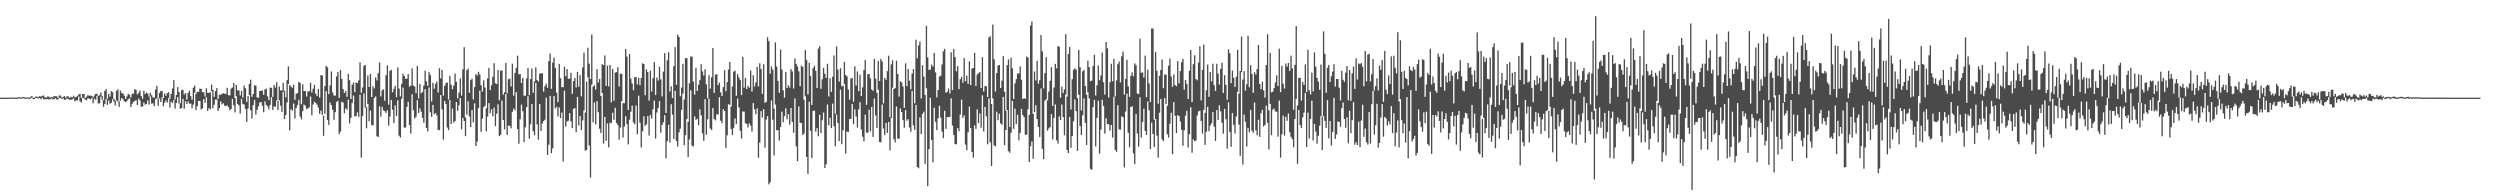 <?xml version="1.0" encoding="UTF-8"?>
<svg xmlns="http://www.w3.org/2000/svg" width="1920" height="150">
  <path d="M0 75.000h1v1.000H0zM1 75.000h1v1.000H1zM2 75.000h1v1.000H2zM3 75.000h1v1.000H3zM4 75.000h1v1.000H4zM5 75.000h1v1.000H5zM6 75.000h1v1.000H6zM7 74.998h1v1.000H7zM8 74.842h1v1.000H8zM9 74.840h1v1.000H9zM10 74.998h1v1.000H10zM11 74.998h1v1.000H11zM12 74.835h1v1.000H12zM13 74.986h1v1.000H13zM14 74.545h1v1.000H14zM15 74.691h1v1.000H15zM16 74.998h1v1.000H16zM17 74.389h1v1.000H17zM18 74.533h1v1.083H18zM19 74.993h1v1.000H19zM20 74.828h1v1.000H20zM21 74.680h1v1.000H21zM22 75.112h1v1.000H22zM23 74.229h1v1.376H23zM24 73.808h1v1.206H24zM25 74.991h1v1.218H25zM26 74.993h1v1.000H26zM27 74.114h1v1.053H27zM28 74.249h1v1.071H28zM29 74.680h1v1.000H29zM30 73.796h1v1.527H30zM31 74.249h1v1.984H31zM32 73.643h1v1.433H32zM33 73.320h1v2.895H33zM34 74.675h1v1.534H34zM35 74.961h1v1.254H35zM36 74.114h1v1.794H36zM37 74.192h1v2.135H37zM38 74.998h1v1.357H38zM39 74.398h1v1.218H39zM40 74.979h1v1.337H40zM41 73.796h1v2.275H41zM42 73.917h1v1.561H42zM43 73.943h1v2.289H43zM44 75.153h1v1.364H44zM45 73.327h1v1.689H45zM46 73.489h1v1.927H46zM47 74.968h1v1.000H47zM48 74.396h1v1.000H48zM49 73.814h1v2.822H49zM50 74.982h1v1.531H50zM51 73.938h1v1.646H51zM52 74.098h1v1.996H52zM53 75.140h1v1.534H53zM54 74.297h1v2.339H54zM55 74.805h1v1.524H55zM56 73.494h1v2.140H56zM57 74.741h1v3.099H57zM58 74.398h1v2.710H58zM59 73.643h1v3.477H59zM60 72.546h1v1.662H60zM61 72.027h1v5.825H61zM62 75.108h1v3.658H62zM63 72.215h1v2.769H63zM64 72.176h1v3.262H64zM65 75.140h1v1.408H65zM66 74.245h1v2.703H66zM67 73.048h1v2.424H67zM68 73.501h1v2.275H68zM69 73.402h1v2.953H69zM70 73.618h1v1.694H70zM71 74.858h1v4.514H71zM72 73.322h1v2.467H72zM73 72.125h1v4.525H73zM74 72.041h1v1.618H74zM75 73.709h1v5.802H75zM76 73.048h1v6.292H76zM77 71.070h1v3.051H77zM78 73.636h1v3.051H78zM79 76.849h1v5.186H79zM80 69.878h1v9.945H80zM81 68.413h1v7.652H81zM82 75.897h1v4.628H82zM83 72.034h1v5.200H83zM84 74.181h1v5.491H84zM85 70.038h1v8.885H85zM86 70.805h1v5.367H86zM87 76.037h1v2.000H87zM88 77.222h1v3.767H88zM89 69.765h1v7.359H89zM90 68.523h1v9.377H90zM91 77.822h1v4.289H91zM92 69.592h1v7.656H92zM93 71.567h1v3.747H93zM94 71.736h1v4.465H94zM95 73.464h1v4.420H95zM96 75.888h1v2.579H96zM97 74.025h1v3.653H97zM98 71.999h1v4.063H98zM99 72.858h1v2.600H99zM100 74.840h1v7.336H100zM101 72.171h1v7.832H101zM102 71.825h1v6.470H102zM103 68.397h1v9.199H103zM104 69.088h1v7.807H104zM105 72.475h1v8.226H105zM106 71.272h1v4.456H106zM107 69.605h1v7.448H107zM108 73.812h1v8.123H108zM109 75.918h1v5.985H109zM110 69.598h1v9.075H110zM111 72.290h1v8.150H111zM112 71.100h1v8.700H112zM113 71.894h1v5.189H113zM114 74.100h1v6.164H114zM115 71.255h1v2.861H115zM116 73.215h1v6.406H116zM117 74.872h1v4.468H117zM118 74.947h1v6.667H118zM119 68.774h1v7.455H119zM120 65.902h1v9.471H120zM121 75.586h1v5.724H121zM122 71.333h1v4.292H122zM123 69.839h1v8.489H123zM124 70.004h1v4.807H124zM125 75.275h1v6.354H125zM126 71.809h1v7.109H126zM127 73.510h1v3.541H127zM128 71.551h1v7.118H128zM129 70.800h1v4.617H129zM130 75.769h1v6.860H130zM131 72.128h1v6.010H131zM132 67.969h1v11.096H132zM133 61.551h1v15.177H133zM134 76.337h1v7.054H134zM135 72.910h1v6.141H135zM136 66.895h1v7.686H136zM137 70.635h1v8.746H137zM138 79.182h1v4.365H138zM139 69.321h1v13.602H139zM140 68.843h1v7.104H140zM141 72.585h1v10.968H141zM142 71.407h1v6.308H142zM143 76.563h1v3.236H143zM144 71.407h1v6.482H144zM145 69.557h1v10.073H145zM146 73.814h1v5.708H146zM147 76.563h1v6.530H147zM148 67.346h1v13.000H148zM149 65.680h1v5.605H149zM150 71.995h1v12.605H150zM151 70.660h1v10.957H151zM152 70.482h1v7.079H152zM153 67.971h1v9.528H153zM154 68.241h1v15.898H154zM155 70.777h1v12.440H155zM156 70.825h1v5.333H156zM157 74.112h1v4.818H157zM158 67.811h1v6.837H158zM159 71.251h1v13.921H159zM160 71.276h1v11.781H160zM161 70.839h1v13.248H161zM162 64.970h1v5.049H162zM163 69.006h1v14.223H163zM164 74.405h1v6.010H164zM165 69.971h1v6.466H165zM166 67.660h1v8.853H166zM167 75.954h1v9.274H167zM168 72.581h1v10.554H168zM169 72.878h1v4.974H169zM170 71.976h1v8.215H170zM171 71.633h1v7.677H171zM172 71.906h1v9.226H172zM173 72.116h1v9.320H173zM174 67.431h1v13.461H174zM175 73.135h1v9.192H175zM176 73.260h1v11.499H176zM177 68.060h1v15.720H177zM178 67.243h1v8.766H178zM179 63.810h1v17.004H179zM180 75.279h1v11.057H180zM181 65.224h1v8.766H181zM182 69.308h1v10.494H182zM183 69.415h1v11.584H183zM184 73.295h1v13.943H184zM185 69.912h1v5.990H185zM186 74.911h1v5.079H186zM187 65.723h1v14.539H187zM188 67.790h1v15.832H188zM189 78.284h1v15.305H189zM190 73.741h1v9.684H190zM191 64.471h1v8.615H191zM192 61.192h1v23.611H192zM193 74.380h1v16.766H193zM194 72.217h1v8.457H194zM195 65.579h1v11.181H195zM196 65.703h1v22.286H196zM197 74.867h1v9.515H197zM198 75.030h1v6.747H198zM199 69.898h1v8.885H199zM200 69.811h1v8.489H200zM201 69.470h1v11.776H201zM202 72.787h1v13.449H202zM203 68.658h1v9.219H203zM204 68.088h1v12.495H204zM205 73.981h1v7.679H205zM206 76.904h1v7.052H206zM207 67.220h1v13.360H207zM208 67.470h1v7.235H208zM209 74.334h1v10.114H209zM210 65.284h1v16.463H210zM211 67.207h1v14.754H211zM212 63.183h1v14.049H212zM213 77.568h1v6.915H213zM214 66.403h1v10.705H214zM215 69.353h1v11.783H215zM216 69.532h1v16.372H216zM217 63.503h1v6.944H217zM218 69.729h1v21.767H218zM219 74.634h1v13.740H219zM220 61.528h1v17.141H220zM221 50.954h1v13.589H221zM222 65.302h1v34.765H222zM223 66.525h1v17.301H223zM224 67.417h1v17.622H224zM225 65.078h1v14.385H225zM226 76.694h1v14.344H226zM227 71.963h1v11.025H227zM228 71.542h1v9.245H228zM229 62.812h1v13.827H229zM230 63.721h1v25.795H230zM231 80.006h1v11.664H231zM232 64.758h1v20.661H232zM233 69.928h1v10.329H233zM234 69.974h1v11.300H234zM235 74.117h1v9.755H235zM236 70.294h1v12.982H236zM237 69.976h1v12.515H237zM238 63.522h1v10.611H238zM239 71.107h1v17.450H239zM240 68.163h1v12.096H240zM241 65.190h1v12.968H241zM242 71.995h1v7.137H242zM243 73.798h1v6.601H243zM244 68.282h1v14.360H244zM245 74.892h1v12.550H245zM246 57.632h1v27.306H246zM247 57.923h1v30.293H247zM248 88.799h1v15.571H248zM249 66.149h1v21.254H249zM250 50.658h1v19.318H250zM251 51.682h1v40.416H251zM252 72.228h1v23.708H252zM253 65.614h1v13.101H253zM254 54.845h1v25.909H254zM255 70.944h1v13.376H255zM256 73.336h1v18.633H256zM257 73.455h1v12.710H257zM258 58.676h1v19.526H258zM259 55.197h1v22.289H259zM260 75.199h1v27.731H260zM261 53.700h1v47.346H261zM262 60.576h1v17.539H262zM263 68.399h1v10.380H263zM264 71.356h1v15.630H264zM265 69.946h1v13.277H265zM266 74.341h1v9.931H266zM267 56.726h1v19.812H267zM268 61.546h1v33.250H268zM269 76.014h1v14.488H269zM270 65.076h1v13.943H270zM271 63.361h1v10.085H271zM272 70.686h1v18.803H272zM273 63.352h1v25.662H273zM274 63.810h1v22.469H274zM275 61.736h1v28.017H275zM276 47.875h1v24.841H276zM277 71.255h1v49.798H277zM278 67.149h1v21.904H278zM279 50.521h1v21.240H279zM280 49.880h1v32.796H280zM281 82.224h1v16.326H281zM282 57.884h1v21.877H282zM283 66.808h1v26.392H283zM284 56.756h1v28.168H284zM285 74.515h1v21.606H285zM286 66.277h1v29.883H286zM287 67.939h1v7.297H287zM288 59.518h1v14.520H288zM289 61.803h1v42.918H289zM290 56.170h1v48.999H290zM291 47.967h1v33.623H291zM292 74.011h1v15.582H292zM293 69.408h1v12.602H293zM294 68.557h1v16.241H294zM295 77.364h1v8.013H295zM296 57.747h1v28.986H296zM297 50.253h1v34.492H297zM298 80.379h1v16.136H298zM299 54.378h1v35.120H299zM300 53.645h1v23.131H300zM301 70.848h1v13.481H301zM302 68.271h1v26.319H302zM303 65.831h1v15.131H303zM304 74.593h1v14.557H304zM305 51.736h1v25.202H305zM306 68.037h1v36.159H306zM307 74.048h1v31.593H307zM308 64.334h1v11.584H308zM309 56.584h1v10.641H309zM310 58.367h1v39.716H310zM311 60.512h1v37.367H311zM312 60.409h1v21.709H312zM313 56.859h1v21.291H313zM314 66.637h1v29.471H314zM315 65.730h1v36.848H315zM316 52.501h1v19.878H316zM317 65.707h1v19.027H317zM318 66.454h1v24.584H318zM319 71.523h1v18.061H319zM320 50.656h1v26.312H320zM321 75.661h1v11.112H321zM322 64.455h1v18.814H322zM323 71.638h1v14.163H323zM324 70.654h1v19.888H324zM325 65.746h1v28.493H325zM326 54.272h1v14.195H326zM327 62.466h1v35.779H327zM328 65.998h1v34.987H328zM329 55.419h1v11.735H329zM330 57.495h1v28.750H330zM331 77.937h1v11.783H331zM332 63.595h1v16.956H332zM333 68.136h1v19.620H333zM334 64.435h1v22.279H334zM335 62.695h1v25.962H335zM336 71.006h1v28.743H336zM337 52.391h1v47.674H337zM338 60.164h1v12.822H338zM339 53.677h1v30.270H339zM340 73.407h1v33.822H340zM341 65.980h1v11.520H341zM342 63.847h1v15.971H342zM343 63.396h1v34.563H343zM344 76.456h1v23.467H344zM345 58.241h1v18.553H345zM346 65.016h1v30.192H346zM347 68.493h1v14.960H347zM348 65.712h1v28.510H348zM349 56.431h1v36.550H349zM350 62.837h1v15.541H350zM351 75.508h1v9.631H351zM352 71.242h1v9.705H352zM353 60.287h1v15.024H353zM354 73.359h1v25.948H354zM355 53.304h1v37.294H355zM356 36.198h1v56.726H356zM357 90.269h1v14.264H357zM358 54.034h1v34.048H358zM359 52.663h1v25.140H359zM360 71.301h1v18.130H360zM361 61.553h1v35.989H361zM362 60.416h1v24.060H362zM363 76.357h1v17.640H363zM364 66.893h1v12.451H364zM365 56.877h1v55.236H365zM366 58.015h1v50.734H366zM367 55.145h1v27.953H367zM368 57.177h1v12.467H368zM369 65.472h1v35.781H369zM370 70.345h1v20.718H370zM371 61.679h1v20.712H371zM372 67.202h1v14.060H372zM373 83.144h1v17.734H373zM374 60.210h1v29.292H374zM375 52.105h1v27.116H375zM376 69.161h1v17.796H376zM377 65.442h1v18.528H377zM378 59.003h1v30.361H378zM379 48.544h1v34.071H379zM380 64.014h1v32.909H380zM381 64.561h1v22.799H381zM382 53.744h1v26.399H382zM383 76.950h1v27.576H383zM384 54.224h1v49.404H384zM385 54.192h1v23.048H385zM386 72.675h1v19.482H386zM387 70.811h1v28.528H387zM388 48.404h1v23.797H388zM389 71.658h1v31.977H389zM390 60.873h1v35.591H390zM391 60.390h1v36.234H391zM392 66.346h1v32.236H392zM393 48.896h1v36.942H393zM394 73.496h1v9.892H394zM395 55.968h1v28.725H395zM396 52.132h1v18.631H396zM397 42.744h1v56.399H397zM398 57.063h1v53.327H398zM399 56.843h1v34.698H399zM400 63.643h1v16.747H400zM401 59.837h1v25.541H401zM402 73.473h1v35.696H402zM403 73.494h1v24.257H403zM404 60.271h1v22.023H404zM405 52.183h1v21.728H405zM406 73.119h1v33.435H406zM407 60.748h1v34.797H407zM408 52.602h1v27.260H408zM409 71.180h1v29.526H409zM410 62.588h1v41.299H410zM411 51.711h1v11.909H411zM412 61.533h1v33.989H412zM413 62.647h1v44.591H413zM414 56.415h1v23.486H414zM415 56.447h1v44.117H415zM416 56.099h1v38.795H416zM417 70.310h1v22.701H417zM418 66.195h1v25.793H418zM419 64.261h1v10.755H419zM420 67.435h1v51.585H420zM421 46.930h1v64.243H421zM422 41.128h1v32.492H422zM423 68.200h1v49.441H423zM424 48.061h1v65.900H424zM425 44.167h1v29.592H425zM426 52.208h1v31.052H426zM427 71.132h1v10.904H427zM428 78.422h1v11.009H428zM429 49.043h1v33.417H429zM430 60.068h1v30.604H430zM431 66.884h1v19.526H431zM432 66.953h1v57.147H432zM433 51.212h1v18.315H433zM434 58.566h1v38.603H434zM435 53.062h1v40.212H435zM436 60.546h1v32.103H436zM437 60.313h1v26.591H437zM438 55.900h1v37.269H438zM439 72.038h1v26.358H439zM440 62.258h1v21.332H440zM441 59.825h1v23.241H441zM442 67.213h1v34.378H442zM443 55.170h1v19.279H443zM444 66.669h1v29.681H444zM445 57.710h1v31.393H445zM446 74.002h1v25.907H446zM447 51.743h1v40.739H447zM448 40.524h1v44.247H448zM449 86.440h1v29.226H449zM450 62.695h1v52.487H450zM451 36.676h1v22.733H451zM452 48.919h1v62.807H452zM453 60.679h1v75.655H453zM454 26.477h1v38.555H454zM455 66.582h1v27.409H455zM456 65.474h1v13.275H456zM457 68.754h1v26.772H457zM458 53.094h1v24.637H458zM459 63.348h1v22.833H459zM460 60.743h1v38.109H460zM461 73.757h1v28.372H461zM462 49.294h1v22.131H462zM463 50.031h1v60.258H463zM464 42.551h1v47.250H464zM465 65.998h1v42.208H465zM466 50.359h1v44.536H466zM467 66.351h1v46.834H467zM468 49.818h1v44.408H468zM469 78.651h1v15.912H469zM470 53.011h1v33.634H470zM471 77.293h1v14.754H471zM472 55.730h1v27.072H472zM473 55.419h1v39.084H473zM474 51.572h1v44.554H474zM475 66.456h1v40.784H475zM476 56.461h1v41.471H476zM477 56.779h1v20.924H477zM478 79.198h1v26.418H478zM479 79.255h1v17.933H479zM480 37.699h1v51.553H480zM481 43.540h1v51.757H481zM482 84.407h1v26.511H482zM483 41.540h1v50.375H483zM484 60.379h1v25.408H484zM485 64.032h1v17.054H485zM486 69.285h1v24.765H486zM487 59.219h1v36.161H487zM488 59.177h1v21.801H488zM489 64.751h1v38.390H489zM490 59.775h1v13.751H490zM491 65.398h1v28.837H491zM492 59.901h1v53.304H492zM493 48.596h1v52.254H493zM494 49.205h1v40.073H494zM495 73.167h1v23.378H495zM496 53.309h1v42.169H496zM497 55.369h1v33.776H497zM498 77.257h1v26.848H498zM499 54.321h1v33.968H499zM500 70.322h1v20.782H500zM501 60.049h1v23.900H501zM502 47.667h1v29.562H502zM503 73.013h1v33.414H503zM504 59.594h1v26.768H504zM505 61.887h1v20.972H505zM506 51.299h1v26.379H506zM507 60.992h1v40.961H507zM508 74.103h1v21.849H508zM509 54.991h1v38.937H509zM510 40.798h1v47.678H510zM511 86.716h1v34.818H511zM512 46.225h1v62.141H512zM513 40.102h1v55.783H513zM514 70.280h1v39.196H514zM515 66.238h1v13.776H515zM516 75.339h1v12.735H516zM517 50.821h1v55.948H517zM518 36.193h1v33.584H518zM519 65.105h1v43.272H519zM520 26.591h1v85.943H520zM521 28.441h1v73.208H521zM522 73.901h1v24.902H522zM523 67.239h1v17.173H523zM524 49.010h1v22.900H524zM525 76.403h1v35.133H525zM526 44.776h1v59.017H526zM527 44.609h1v46.735H527zM528 93.654h1v27.047H528zM529 63.947h1v43.126H529zM530 43.401h1v25.898H530zM531 43.520h1v68.232H531zM532 62.617h1v49.855H532zM533 72.695h1v16.704H533zM534 52.009h1v39.933H534zM535 69.795h1v21.476H535zM536 65.057h1v31.151H536zM537 61.592h1v22.373H537zM538 49.292h1v39.304H538zM539 54.838h1v47.559H539zM540 57.955h1v50.212H540zM541 53.183h1v23.003H541zM542 64.716h1v38.699H542zM543 75.581h1v15.976H543zM544 57.701h1v18.089H544zM545 68.056h1v30.629H545zM546 59.319h1v40.512H546zM547 36.797h1v46.179H547zM548 71.354h1v20.073H548zM549 57.410h1v35.072H549zM550 56.870h1v30.881H550zM551 65.357h1v22.543H551zM552 63.428h1v11.272H552zM553 70.896h1v21.783H553zM554 73.709h1v20.890H554zM555 66.879h1v16.967H555zM556 53.879h1v31.421H556zM557 69.978h1v43.767H557zM558 63.059h1v40.883H558zM559 53.474h1v26.557H559zM560 47.607h1v32.982H560zM561 81.727h1v17.294H561zM562 66.424h1v37.285H562zM563 55.062h1v43.151H563zM564 54.254h1v36.694H564zM565 73.599h1v21.661H565zM566 56.918h1v18.798H566zM567 59.457h1v22.989H567zM568 61.482h1v38.958H568zM569 73.029h1v33.412H569zM570 43.600h1v42.014H570zM571 67.300h1v18.414H571zM572 59.827h1v34.969H572zM573 68.344h1v26.788H573zM574 65.847h1v32.069H574zM575 67.310h1v27.464H575zM576 54.041h1v42.444H576zM577 70.310h1v30.794H577zM578 57.756h1v21.421H578zM579 66.417h1v17.537H579zM580 63.240h1v24.458H580zM581 51.421h1v31.762H581zM582 66.401h1v54.771H582zM583 48.571h1v60.965H583zM584 53.025h1v32.327H584zM585 72.107h1v18.084H585zM586 49.333h1v34.486H586zM587 78.944h1v34.490H587zM588 78.239h1v13.559H588zM589 28.564h1v60.681H589zM590 31.627h1v110.014H590zM591 56.651h1v83.329H591zM592 50.986h1v26.223H592zM593 53.483h1v38.370H593zM594 83.466h1v35.850H594zM595 32.520h1v47.825H595zM596 51.061h1v48.933H596zM597 62.082h1v37.990H597zM598 71.214h1v36.644H598zM599 38.164h1v59.415H599zM600 53.371h1v32.387H600zM601 69.358h1v24.548H601zM602 75.034h1v14.127H602zM603 55.312h1v27.880H603zM604 67.589h1v24.049H604zM605 65.433h1v22.190H605zM606 67.243h1v28.519H606zM607 53.110h1v29.837H607zM608 54.861h1v38.850H608zM609 67.980h1v34.023H609zM610 44.891h1v30.679H610zM611 49.049h1v63.316H611zM612 51.114h1v72.663H612zM613 54.799h1v26.944H613zM614 66.268h1v28.027H614zM615 50.397h1v44.099H615zM616 51.304h1v52.419H616zM617 76.620h1v25.889H617zM618 38.367h1v35.600H618zM619 46.127h1v74.371H619zM620 72.503h1v61.162H620zM621 48.244h1v29.830H621zM622 58.420h1v42.016H622zM623 80.601h1v40.819H623zM624 52.286h1v32.838H624zM625 50.494h1v34.383H625zM626 54.387h1v46.731H626zM627 67.516h1v30.904H627zM628 37.374h1v67.296H628zM629 35.472h1v52.705H629zM630 68.195h1v33.952H630zM631 60.878h1v31.544H631zM632 52.052h1v34.392H632zM633 56.648h1v72.446H633zM634 59.853h1v66.387H634zM635 48.972h1v31.313H635zM636 74.096h1v22.156H636zM637 60.125h1v30.361H637zM638 70.525h1v27.898H638zM639 58.919h1v20.654H639zM640 42.618h1v54.259H640zM641 87.318h1v25.028H641zM642 35.644h1v52.293H642zM643 53.497h1v40.929H643zM644 62.741h1v45.664H644zM645 52.409h1v16.415H645zM646 66.323h1v44.410H646zM647 65.788h1v34.241H647zM648 47.541h1v16.944H648zM649 57.541h1v60.491H649zM650 58.637h1v42.382H650zM651 68.692h1v32.790H651zM652 76.568h1v14.944H652zM653 60.301h1v30.947H653zM654 59.921h1v19.885H654zM655 78.122h1v17.216H655zM656 50.924h1v33.046H656zM657 65.707h1v23.726H657zM658 54.858h1v43.119H658zM659 69.985h1v14.033H659zM660 57.413h1v21.080H660zM661 73.759h1v25.715H661zM662 67.122h1v37.830H662zM663 53.858h1v54.760H663zM664 46.062h1v42.068H664zM665 80.489h1v21.336H665zM666 57.014h1v44.939H666zM667 56.820h1v27.434H667zM668 60.155h1v40.702H668zM669 68.660h1v13.447H669zM670 69.804h1v35.305H670zM671 45.099h1v30.643H671zM672 60.361h1v28.255H672zM673 71.276h1v26.962H673zM674 46.674h1v22.227H674zM675 62.228h1v46.854H675zM676 45.284h1v64.007H676zM677 47.202h1v33.055H677zM678 79.369h1v19.313H678zM679 59.901h1v43.806H679zM680 61.331h1v33.078H680zM681 54.632h1v47.433H681zM682 42.760h1v50.954H682zM683 90.070h1v25.422H683zM684 49.466h1v41.183H684zM685 46.298h1v21.046H685zM686 68.335h1v38.457H686zM687 67.612h1v41.821H687zM688 46.593h1v35.207H688zM689 56.804h1v49.699H689zM690 74.171h1v32.348H690zM691 62.373h1v20.977H691zM692 63.290h1v22.822H692zM693 66.456h1v25.861H693zM694 82.771h1v15.328H694zM695 48.647h1v35.868H695zM696 66.154h1v26.546H696zM697 53.014h1v38.509H697zM698 61.951h1v35.950H698zM699 68.534h1v32.682H699zM700 56.545h1v13.312H700zM701 53.078h1v43.240H701zM702 79.356h1v20.391H702zM703 30.482h1v50.107H703zM704 44.820h1v83.446H704zM705 34.804h1v94.421H705zM706 31.858h1v58.353H706zM707 75.620h1v27.413H707zM708 50.054h1v37.429H708zM709 58.761h1v27.056H709zM710 72.915h1v52.972H710zM711 19.796h1v48.045H711zM712 44.046h1v98.914H712zM713 53.728h1v60.775H713zM714 53.327h1v21.751H714zM715 49.713h1v57.790H715zM716 51.169h1v73.547H716zM717 40.604h1v42.121H717zM718 55.561h1v37.983H718zM719 74.789h1v25.150H719zM720 69.104h1v21.739H720zM721 58.813h1v22.428H721zM722 58.159h1v32.167H722zM723 49.484h1v51.508H723zM724 39.352h1v66.744H724zM725 37.527h1v47.578H725zM726 71.214h1v27.768H726zM727 70.461h1v19.421H727zM728 67.982h1v21.968H728zM729 71.803h1v18.024H729zM730 40.144h1v35.314H730zM731 69.246h1v27.184H731zM732 37.527h1v66.042H732zM733 43.803h1v66.774H733zM734 54.778h1v56.115H734zM735 50.814h1v47.536H735zM736 68.468h1v32.375H736zM737 60.825h1v27.161H737zM738 59.045h1v17.509H738zM739 63.563h1v26.907H739zM740 44.630h1v43.991H740zM741 62.386h1v48.685H741zM742 58.118h1v57.307H742zM743 64.414h1v37.182H743zM744 47.079h1v34.820H744zM745 65.394h1v32.984H745zM746 52.641h1v64.057H746zM747 52.208h1v68.822H747zM748 40.606h1v55.643H748zM749 65.973h1v33.069H749zM750 57.232h1v26.736H750zM751 56.204h1v38.308H751zM752 55.282h1v31.879H752zM753 67.605h1v30.487H753zM754 43.934h1v29.269H754zM755 70.269h1v30.759H755zM756 65.998h1v16.079H756zM757 66.293h1v23.012H757zM758 74.485h1v36.383H758zM759 28.773h1v46.699H759zM760 27.811h1v81.470H760zM761 79.859h1v47.605H761zM762 18.819h1v56.705H762zM763 45.493h1v66.204H763zM764 70.317h1v42.126H764zM765 56.085h1v29.732H765zM766 50.395h1v41.993H766zM767 49.853h1v37.470H767zM768 67.527h1v27.228H768zM769 61.965h1v33.872H769zM770 43.096h1v31.281H770zM771 70.356h1v41.073H771zM772 85.036h1v14.820H772zM773 50.029h1v34.570H773zM774 45.641h1v70.475H774zM775 97.483h1v19.828H775zM776 44.337h1v57.587H776zM777 52.480h1v24.982H777zM778 75.977h1v22.975H778zM779 64.048h1v19.391H779zM780 60.798h1v34.529H780zM781 56.419h1v31.730H781zM782 56.383h1v51.409H782zM783 51.029h1v51.057H783zM784 61.224h1v22.460H784zM785 76.073h1v12.286H785zM786 75.295h1v14.731H786zM787 75.922h1v27.502H787zM788 43.451h1v60.123H788zM789 44.158h1v39.784H789zM790 88.204h1v36.221H790zM791 19.583h1v92.871H791zM792 16.441h1v92.249H792zM793 87.506h1v34.449H793zM794 54.902h1v31.146H794zM795 61.784h1v19.036H795zM796 46.626h1v44.849H796zM797 64.263h1v33.277H797zM798 61.672h1v43.515H798zM799 26.894h1v41.059H799zM800 39.484h1v74.757H800zM801 67.928h1v54.325H801zM802 56.147h1v21.098H802zM803 43.854h1v32.362H803zM804 77.019h1v23.353H804zM805 70.280h1v28.388H805zM806 62.116h1v35.534H806zM807 51.498h1v36.221H807zM808 81.294h1v25.816H808zM809 67.200h1v23.449H809zM810 49.061h1v31.123H810zM811 52.542h1v55.202H811zM812 35.273h1v75.002H812zM813 36.012h1v53.382H813zM814 75.050h1v17.125H814zM815 66.554h1v13.683H815zM816 71.455h1v18.464H816zM817 68.610h1v35.241H817zM818 26.250h1v46.415H818zM819 74.210h1v40.970H819zM820 41.460h1v76.078H820zM821 36.097h1v53.773H821zM822 84.123h1v29.393H822zM823 60.814h1v43.758H823zM824 53.616h1v39.496H824zM825 52.499h1v23.820H825zM826 53.398h1v31.989H826zM827 75.385h1v40.503H827zM828 38.365h1v34.451H828zM829 51.537h1v45.252H829zM830 84.750h1v18.910H830zM831 54.771h1v33.735H831zM832 53.684h1v21.865H832zM833 66.060h1v28.262H833zM834 72.716h1v38.647H834zM835 46.580h1v24.296H835zM836 51.581h1v23.932H836zM837 62.366h1v67.294H837zM838 61.869h1v68.589H838zM839 50.727h1v31.535H839zM840 42.064h1v34.708H840zM841 73.363h1v39.146H841zM842 65.504h1v24.948H842zM843 50.201h1v27.148H843zM844 61.601h1v56.396H844zM845 57.939h1v41.579H845zM846 40.382h1v36.317H846zM847 63.190h1v18.189H847zM848 72.617h1v30.034H848zM849 32.231h1v58.580H849zM850 37.134h1v58.191H850zM851 74.888h1v20.602H851zM852 63.123h1v37.285H852zM853 48.930h1v47.005H853zM854 62.423h1v43.229H854zM855 45.202h1v29.079H855zM856 74.057h1v41.043H856zM857 61.725h1v54.890H857zM858 49.381h1v31.412H858zM859 47.269h1v52.107H859zM860 63.293h1v36.269H860zM861 43.240h1v46.170H861zM862 39.624h1v50.258H862zM863 72.652h1v55.847H863zM864 60.629h1v25.042H864zM865 45.959h1v25.948H865zM866 66.419h1v35.584H866zM867 74.373h1v38.731H867zM868 58.143h1v23.971H868zM869 55.556h1v26.044H869zM870 58.644h1v59.171H870zM871 48.681h1v77.403H871zM872 50.066h1v37.495H872zM873 71.837h1v30.723H873zM874 72.283h1v40.354H874zM875 29.672h1v45.010H875zM876 55.927h1v49.782H876zM877 55.531h1v38.248H877zM878 59.555h1v23.911H878zM879 42.693h1v57.845H879zM880 74.725h1v28.892H880zM881 53.448h1v24.518H881zM882 64.034h1v20.712H882zM883 78.385h1v36.081H883zM884 21.893h1v72.194H884zM885 21.927h1v80.933H885zM886 91.949h1v20.874H886zM887 40.043h1v51.395H887zM888 54.307h1v49.864H888zM889 79.617h1v41.483H889zM890 58.168h1v28.459H890zM891 53.687h1v22.330H891zM892 45.733h1v61.322H892zM893 67.751h1v40.624H893zM894 57.175h1v18.176H894zM895 57.285h1v22.680H895zM896 81.200h1v21.918H896zM897 50.448h1v55.151H897zM898 44.930h1v50.075H898zM899 58.733h1v27.834H899zM900 66.602h1v51.805H900zM901 57.204h1v21.172H901zM902 65.353h1v23.522H902zM903 66.188h1v35.971H903zM904 46.939h1v41.453H904zM905 63.991h1v25.083H905zM906 54.554h1v38.807H906zM907 47.836h1v51.785H907zM908 45.179h1v66.749H908zM909 68.884h1v31.277H909zM910 61.450h1v27.383H910zM911 64.417h1v20.659H911zM912 76.105h1v37.180H912zM913 54.396h1v48.731H913zM914 38.404h1v43.964H914zM915 78.394h1v38.887H915zM916 49.315h1v57.795H916zM917 42.469h1v66.026H917zM918 60.720h1v47.234H918zM919 61.654h1v27.020H919zM920 48.100h1v37.477H920zM921 35.440h1v49.528H921zM922 77.108h1v15.836H922zM923 53.606h1v48.997H923zM924 34.202h1v50.153H924zM925 86.703h1v24.570H925zM926 69.273h1v31.890H926zM927 49.617h1v32.442H927zM928 74.348h1v26.399H928zM929 55.277h1v41.201H929zM930 62.503h1v32.151H930zM931 48.949h1v37.138H931zM932 65.417h1v31.911H932zM933 69.830h1v38.416H933zM934 48.949h1v35.644H934zM935 56.424h1v35.632H935zM936 64.854h1v15.981H936zM937 52.833h1v32.707H937zM938 48.180h1v46.115H938zM939 71.370h1v31.302H939zM940 57.740h1v25.836H940zM941 65.078h1v26.488H941zM942 76.588h1v37.651H942zM943 37.898h1v40.768H943zM944 40.885h1v60.601H944zM945 63.831h1v48.914H945zM946 54.174h1v32.645H946zM947 59.805h1v36.111H947zM948 66.788h1v35.786H948zM949 58.932h1v30.531H949zM950 38.274h1v32.227H950zM951 71.906h1v23.783H951zM952 54.597h1v65.016H952zM953 28.075h1v27.420H953zM954 61.102h1v65.343H954zM955 54.723h1v33.222H955zM956 69.511h1v24.049H956zM957 64.641h1v47.834H957zM958 27.482h1v70.695H958zM959 67.021h1v34.602H959zM960 49.997h1v34.426H960zM961 56.824h1v43.538H961zM962 71.198h1v30.810H962zM963 55.472h1v23.243H963zM964 57.273h1v42.897H964zM965 53.055h1v50.835H965zM966 34.600h1v57.342H966zM967 64.499h1v40.592H967zM968 68.564h1v18.331H968zM969 62.782h1v21.597H969zM970 69.418h1v27.777H970zM971 75.023h1v20.918H971zM972 49.944h1v31.178H972zM973 26.248h1v68.060H973zM974 84.746h1v30.043H974zM975 40.558h1v39.256H975zM976 70.926h1v32.906H976zM977 70.415h1v13.923H977zM978 67.667h1v15.701H978zM979 63.265h1v22.305H979zM980 57.802h1v28.059H980zM981 66.028h1v38.944H981zM982 37.379h1v39.942H982zM983 70.745h1v50.409H983zM984 50.523h1v52.636H984zM985 64.327h1v24.454H985zM986 67.978h1v36.140H986zM987 48.786h1v40.897H987zM988 51.151h1v41.606H988zM989 48.406h1v38.857H989zM990 54.458h1v47.124H990zM991 42.751h1v62.416H991zM992 52.528h1v54.396H992zM993 84.265h1v28.853H993zM994 49.780h1v41.645H994zM995 20.043h1v55.957H995zM996 81.024h1v44.756H996zM997 59.740h1v24.694H997zM998 59.798h1v36.257H998zM999 77.138h1v21.142H999zM1000 62.908h1v27.189H1000zM1001 65.231h1v21.240H1001zM1002 49.512h1v21.883H1002zM1003 70.663h1v42.242H1003zM1004 38.203h1v48.262H1004zM1005 69.333h1v37.134H1005zM1006 72.487h1v18.810H1006zM1007 55.817h1v21.517H1007zM1008 70.203h1v37.740H1008zM1009 40.240h1v54.996H1009zM1010 51.137h1v49.944H1010zM1011 59.905h1v50.372H1011zM1012 62.700h1v41.531H1012zM1013 68.971h1v27.521H1013zM1014 49.567h1v39.581H1014zM1015 89.461h1v25.802H1015zM1016 24.044h1v65.215H1016zM1017 41.400h1v51.489H1017zM1018 71.272h1v27.074H1018zM1019 52.061h1v24.804H1019zM1020 49.832h1v56.440H1020zM1021 63.002h1v29.967H1021zM1022 58.504h1v53.313H1022zM1023 55.005h1v46.381H1023zM1024 49.303h1v25.834H1024zM1025 66.449h1v40.192H1025zM1026 60.693h1v42.561H1026zM1027 60.686h1v32.609H1027zM1028 67.323h1v26.248H1028zM1029 77.067h1v20.192H1029zM1030 54.362h1v28.711H1030zM1031 61.288h1v17.443H1031zM1032 62.823h1v28.564H1032zM1033 55.829h1v42.245H1033zM1034 50.718h1v39.381H1034zM1035 77.055h1v32.964H1035zM1036 53.751h1v31.302H1036zM1037 77.520h1v24.763H1037zM1038 56.266h1v35.980H1038zM1039 51.164h1v27.333H1039zM1040 68.250h1v42.890H1040zM1041 44.813h1v64.410H1041zM1042 61.107h1v50.214H1042zM1043 48.699h1v44.735H1043zM1044 49.352h1v63.702H1044zM1045 48.379h1v44.190H1045zM1046 51.185h1v29.269H1046zM1047 66.254h1v38.853H1047zM1048 39.100h1v59.605H1048zM1049 62.478h1v46.765H1049zM1050 42.002h1v68.992H1050zM1051 41.274h1v44.714H1051zM1052 62.537h1v47.731H1052zM1053 56.985h1v23.085H1053zM1054 45.383h1v24.477H1054zM1055 69.553h1v33.888H1055zM1056 66.117h1v30.075H1056zM1057 60.178h1v19.528H1057zM1058 69.415h1v43.918H1058zM1059 50.281h1v59.454H1059zM1060 53.641h1v36.621H1060zM1061 46.069h1v33.909H1061zM1062 78.184h1v26.781H1062zM1063 39.068h1v50.716H1063zM1064 68.850h1v22.055H1064zM1065 72.269h1v24.154H1065zM1066 57.889h1v35.355H1066zM1067 64.524h1v31.034H1067zM1068 43.318h1v38.216H1068zM1069 72.681h1v29.578H1069zM1070 42.815h1v44.108H1070zM1071 52.077h1v60.249H1071zM1072 56.380h1v45.390H1072zM1073 24.715h1v67.756H1073zM1074 77.868h1v35.381H1074zM1075 30.995h1v45.197H1075zM1076 55.131h1v37.193H1076zM1077 68.328h1v33.973H1077zM1078 54.286h1v40.581H1078zM1079 59.800h1v49.722H1079zM1080 60.688h1v13.866H1080zM1081 65.600h1v56.058H1081zM1082 51.015h1v49.727H1082zM1083 53.808h1v15.381H1083zM1084 54.678h1v53.986H1084zM1085 51.329h1v55.554H1085zM1086 53.416h1v50.885H1086zM1087 69.784h1v49.711H1087zM1088 49.232h1v68.214H1088zM1089 45.772h1v38.242H1089zM1090 59.658h1v33.552H1090zM1091 58.775h1v38.834H1091zM1092 45.509h1v55.632H1092zM1093 46.010h1v40.263H1093zM1094 74.341h1v20.242H1094zM1095 64.888h1v20.869H1095zM1096 55.989h1v54.710H1096zM1097 57.507h1v54.444H1097zM1098 37.413h1v33.025H1098zM1099 64.865h1v53.318H1099zM1100 58.704h1v29.592H1100zM1101 63.670h1v34.277H1101zM1102 69.637h1v18.745H1102zM1103 71.201h1v18.338H1103zM1104 41.109h1v44.385H1104zM1105 43.613h1v49.278H1105zM1106 66.879h1v34.877H1106zM1107 48.047h1v37.493H1107zM1108 41.281h1v57.355H1108zM1109 69.708h1v21.666H1109zM1110 58.120h1v28.899H1110zM1111 63.348h1v30.173H1111zM1112 55.680h1v51.425H1112zM1113 62.343h1v39.874H1113zM1114 54.291h1v34.806H1114zM1115 58.202h1v27.830H1115zM1116 79.452h1v17.585H1116zM1117 56.264h1v32.682H1117zM1118 55.355h1v55.648H1118zM1119 60.908h1v27.443H1119zM1120 54.703h1v30.510H1120zM1121 46.204h1v69.614H1121zM1122 58.626h1v43.103H1122zM1123 69.429h1v26.095H1123zM1124 70.221h1v20.352H1124zM1125 62.242h1v24.387H1125zM1126 62.354h1v24.825H1126zM1127 48.306h1v42.700H1127zM1128 52.094h1v50.842H1128zM1129 51.501h1v54.714H1129zM1130 57.339h1v23.186H1130zM1131 66.422h1v31.638H1131zM1132 54.105h1v33.206H1132zM1133 63.052h1v46.046H1133zM1134 24.944h1v77.227H1134zM1135 39.484h1v77.760H1135zM1136 68.287h1v50.308H1136zM1137 39.125h1v49.585H1137zM1138 91.393h1v29.601H1138zM1139 43.462h1v47.079H1139zM1140 47.562h1v54.797H1140zM1141 44.621h1v53.744H1141zM1142 60.580h1v19.595H1142zM1143 60.947h1v45.007H1143zM1144 44.092h1v30.704H1144zM1145 80.443h1v28.411H1145zM1146 36.248h1v67.985H1146zM1147 33.218h1v61.919H1147zM1148 82.088h1v31.730H1148zM1149 65.691h1v32.623H1149zM1150 38.697h1v46.788H1150zM1151 80.527h1v25.932H1151zM1152 64.529h1v32.902H1152zM1153 56.071h1v32.167H1153zM1154 76.891h1v15.056H1154zM1155 65.717h1v25.497H1155zM1156 61.425h1v14.470H1156zM1157 49.141h1v34.364H1157zM1158 69.205h1v38.216H1158zM1159 47.717h1v18.045H1159zM1160 66.973h1v35.763H1160zM1161 56.014h1v38.134H1161zM1162 65.497h1v26.495H1162zM1163 55.186h1v30.135H1163zM1164 72.102h1v17.606H1164zM1165 80.754h1v19.409H1165zM1166 43.050h1v39.418H1166zM1167 61.512h1v65.586H1167zM1168 32.806h1v67.147H1168zM1169 32.641h1v76.623H1169zM1170 64.705h1v47.582H1170zM1171 53.318h1v23.442H1171zM1172 53.584h1v33.678H1172zM1173 63.350h1v18.489H1173zM1174 62.615h1v46.859H1174zM1175 42.831h1v39.052H1175zM1176 67.461h1v31.913H1176zM1177 78.488h1v24.088H1177zM1178 61.533h1v31.840H1178zM1179 65.327h1v20.803H1179zM1180 58.200h1v38.768H1180zM1181 64.217h1v22.671H1181zM1182 59.821h1v30.075H1182zM1183 69.894h1v33.000H1183zM1184 42.027h1v49.612H1184zM1185 42.137h1v45.213H1185zM1186 62.968h1v37.640H1186zM1187 61.910h1v23.458H1187zM1188 44.321h1v40.189H1188zM1189 85.055h1v21.000H1189zM1190 49.056h1v32.895H1190zM1191 59.768h1v29.608H1191zM1192 74.375h1v42.668H1192zM1193 28.477h1v54.556H1193zM1194 38.244h1v60.958H1194zM1195 43.854h1v80.383H1195zM1196 31.989h1v55.893H1196zM1197 62.544h1v34.506H1197zM1198 59.548h1v34.193H1198zM1199 66.229h1v18.164H1199zM1200 64.883h1v18.542H1200zM1201 62.224h1v38.594H1201zM1202 29.059h1v76.263H1202zM1203 44.648h1v56.953H1203zM1204 58.287h1v42.499H1204zM1205 62.265h1v41.430H1205zM1206 47.239h1v28.940H1206zM1207 66.174h1v43.938H1207zM1208 72.015h1v24.815H1208zM1209 47.532h1v29.844H1209zM1210 62.430h1v48.814H1210zM1211 53.403h1v42.753H1211zM1212 58.136h1v29.848H1212zM1213 71.402h1v31.956H1213zM1214 61.624h1v31.728H1214zM1215 54.577h1v32.355H1215zM1216 52.281h1v22.034H1216zM1217 63.210h1v46.513H1217zM1218 61.324h1v17.887H1218zM1219 56.953h1v35.452H1219zM1220 55.467h1v45.131H1220zM1221 80.260h1v22.902H1221zM1222 56.403h1v29.402H1222zM1223 31.261h1v60.514H1223zM1224 85.128h1v52.778H1224zM1225 12.433h1v70.997H1225zM1226 73.336h1v29.663H1226zM1227 52.801h1v44.950H1227zM1228 47.525h1v34.953H1228zM1229 46.438h1v51.677H1229zM1230 50.585h1v42.879H1230zM1231 42.133h1v64.311H1231zM1232 42.181h1v44.518H1232zM1233 55.492h1v50.803H1233zM1234 57.410h1v43.897H1234zM1235 40.011h1v45.101H1235zM1236 79.548h1v41.668H1236zM1237 67.419h1v23.277H1237zM1238 42.318h1v43.460H1238zM1239 49.194h1v72.649H1239zM1240 48.479h1v64.755H1240zM1241 59.344h1v35.989H1241zM1242 74.339h1v15.768H1242zM1243 49.239h1v44.902H1243zM1244 49.548h1v42.224H1244zM1245 53.728h1v39.906H1245zM1246 57.298h1v43.561H1246zM1247 45.525h1v50.576H1247zM1248 66.886h1v29.436H1248zM1249 51.530h1v26.646H1249zM1250 75.568h1v22.236H1250zM1251 58.090h1v46.795H1251zM1252 29.036h1v36.562H1252zM1253 68.777h1v56.950H1253zM1254 37.129h1v86.673H1254zM1255 46.154h1v35.701H1255zM1256 65.133h1v33.733H1256zM1257 60.629h1v26.095H1257zM1258 70.418h1v33.591H1258zM1259 43.034h1v40.171H1259zM1260 85.268h1v24.188H1260zM1261 57.889h1v28.420H1261zM1262 23.174h1v72.276H1262zM1263 85.753h1v23.472H1263zM1264 49.045h1v42.487H1264zM1265 54.691h1v45.369H1265zM1266 57.889h1v57.095H1266zM1267 57.280h1v49.347H1267zM1268 54.041h1v30.476H1268zM1269 59.052h1v38.001H1269zM1270 66.499h1v35.822H1270zM1271 55.962h1v33.728H1271zM1272 58.060h1v19.400H1272zM1273 79.152h1v30.068H1273zM1274 54.282h1v26.591H1274zM1275 60.532h1v22.261H1275zM1276 51.819h1v72.391H1276zM1277 48.663h1v68.394H1277zM1278 49.070h1v40.517H1278zM1279 63.723h1v55.589H1279zM1280 41.849h1v56.596H1280zM1281 40.965h1v54.698H1281zM1282 68.124h1v33.746H1282zM1283 65.378h1v22.721H1283zM1284 42.229h1v45.834H1284zM1285 56.843h1v49.303H1285zM1286 55.435h1v32.636H1286zM1287 74.169h1v32.201H1287zM1288 60.674h1v42.588H1288zM1289 35.223h1v48.896H1289zM1290 87.144h1v38.244H1290zM1291 29.118h1v77.731H1291zM1292 34.520h1v92.807H1292zM1293 60.638h1v48.452H1293zM1294 65.549h1v25.090H1294zM1295 44.106h1v37.944H1295zM1296 48.685h1v49.436H1296zM1297 65.767h1v37.061H1297zM1298 18.034h1v42.373H1298zM1299 62.899h1v82.906H1299zM1300 54.387h1v26.212H1300zM1301 56.058h1v39.674H1301zM1302 79.411h1v14.399H1302zM1303 66.499h1v27.088H1303zM1304 63.460h1v27.180H1304zM1305 55.282h1v35.321H1305zM1306 52.206h1v62.753H1306zM1307 48.885h1v41.187H1307zM1308 66.806h1v34.124H1308zM1309 48.926h1v57.731H1309zM1310 30.400h1v53.586H1310zM1311 54.222h1v60.768H1311zM1312 44.495h1v41.499H1312zM1313 38.555h1v46.198H1313zM1314 56.351h1v52.565H1314zM1315 53.476h1v33.382H1315zM1316 74.162h1v29.279H1316zM1317 80.354h1v21.664H1317zM1318 26.166h1v66.131H1318zM1319 57.973h1v65.252H1319zM1320 43.648h1v60.196H1320zM1321 43.371h1v39.146H1321zM1322 71.986h1v22.872H1322zM1323 63.322h1v29.164H1323zM1324 57.012h1v22.872H1324zM1325 32.066h1v74.725H1325zM1326 66.064h1v55.556H1326zM1327 24.179h1v51.235H1327zM1328 60.233h1v60.230H1328zM1329 65.492h1v47.356H1329zM1330 53.366h1v32.373H1330zM1331 56.822h1v48.154H1331zM1332 52.821h1v71.805H1332zM1333 47.401h1v72.398H1333zM1334 53.259h1v25.903H1334zM1335 44.463h1v65.286H1335zM1336 48.644h1v59.837H1336zM1337 63.036h1v33.323H1337zM1338 69.152h1v16.267H1338zM1339 69.370h1v20.187H1339zM1340 50.581h1v36.541H1340zM1341 54.847h1v36.784H1341zM1342 60.574h1v56.847H1342zM1343 23.852h1v74.048H1343zM1344 79.495h1v25.790H1344zM1345 60.594h1v26.994H1345zM1346 62.011h1v28.544H1346zM1347 50.688h1v47.850H1347zM1348 36.449h1v55.964H1348zM1349 87.234h1v37.383H1349zM1350 33.227h1v59.601H1350zM1351 69.820h1v21.293H1351zM1352 60.915h1v33.426H1352zM1353 65.845h1v37.690H1353zM1354 25.932h1v50.830H1354zM1355 58.990h1v52.773H1355zM1356 33.041h1v75.151H1356zM1357 28.045h1v69.564H1357zM1358 76.893h1v49.706H1358zM1359 55.920h1v22.769H1359zM1360 54.746h1v38.695H1360zM1361 59.912h1v24.944H1361zM1362 74.989h1v57.497H1362zM1363 44.522h1v28.773H1363zM1364 42.796h1v62.157H1364zM1365 58.182h1v60.587H1365zM1366 45.106h1v27.697H1366zM1367 59.237h1v47.694H1367zM1368 48.841h1v65.705H1368zM1369 42.908h1v36.019H1369zM1370 78.328h1v10.332H1370zM1371 72.198h1v14.779H1371zM1372 39.851h1v45.014H1372zM1373 60.306h1v43.890H1373zM1374 62.084h1v40.105H1374zM1375 48.949h1v27.862H1375zM1376 72.148h1v51.540H1376zM1377 28.258h1v59.711H1377zM1378 58.527h1v46.303H1378zM1379 53.577h1v49.102H1379zM1380 40.178h1v48.070H1380zM1381 72.505h1v28.418H1381zM1382 62.894h1v38.026H1382zM1383 35.017h1v72.819H1383zM1384 26.832h1v85.641H1384zM1385 46.147h1v59.740H1385zM1386 33.211h1v49.864H1386zM1387 38.418h1v83.047H1387zM1388 50.677h1v52.803H1388zM1389 46.928h1v40.828H1389zM1390 67.937h1v40.771H1390zM1391 72.514h1v40.956H1391zM1392 50.965h1v25.834H1392zM1393 69.228h1v28.077H1393zM1394 54.277h1v46.912H1394zM1395 55.602h1v44.930H1395zM1396 58.800h1v40.450H1396zM1397 48.409h1v38.644H1397zM1398 48.674h1v35.724H1398zM1399 56.058h1v39.024H1399zM1400 56.509h1v34.206H1400zM1401 54.449h1v38.670H1401zM1402 55.827h1v40.221H1402zM1403 63.286h1v26.795H1403zM1404 64.835h1v20.151H1404zM1405 72.878h1v33.263H1405zM1406 25.905h1v79.097H1406zM1407 49.445h1v57.296H1407zM1408 68.340h1v33.730H1408zM1409 34.937h1v46.099H1409zM1410 74.783h1v43.538H1410zM1411 35.351h1v57.417H1411zM1412 68.069h1v36.607H1412zM1413 49.200h1v48.381H1413zM1414 67.861h1v34.740H1414zM1415 50.361h1v34.495H1415zM1416 38.896h1v89.781H1416zM1417 44.241h1v84.023H1417zM1418 45.106h1v33.440H1418zM1419 75.391h1v34.584H1419zM1420 71.537h1v31.707H1420zM1421 38.855h1v50.922H1421zM1422 63.066h1v42.659H1422zM1423 57.186h1v25.417H1423zM1424 52.002h1v42.078H1424zM1425 59.457h1v43.128H1425zM1426 61.224h1v29.196H1426zM1427 31.650h1v56.300H1427zM1428 39.084h1v82.468H1428zM1429 61.198h1v51.077H1429zM1430 47.257h1v33.710H1430zM1431 45.303h1v84.295H1431zM1432 50.878h1v62.437H1432zM1433 65.973h1v28.606H1433zM1434 68.511h1v32.462H1434zM1435 56.076h1v21.714H1435zM1436 70.246h1v37.287H1436zM1437 28.851h1v49.862H1437zM1438 70.466h1v28.551H1438zM1439 36.699h1v43.618H1439zM1440 74.391h1v21.817H1440zM1441 58.873h1v36.877H1441zM1442 52.711h1v80.303H1442zM1443 30.279h1v99.232H1443zM1444 21.822h1v72.382H1444zM1445 80.887h1v27.003H1445zM1446 46.664h1v35.735H1446zM1447 63.574h1v28.111H1447zM1448 46.486h1v43.639H1448zM1449 66.621h1v51.970H1449zM1450 14.497h1v69.145H1450zM1451 86.293h1v27.894H1451zM1452 42.611h1v54.769H1452zM1453 48.798h1v58.273H1453zM1454 75.975h1v21.638H1454zM1455 54.909h1v32.142H1455zM1456 67.875h1v33.863H1456zM1457 60.823h1v38.285H1457zM1458 64.478h1v46.365H1458zM1459 45.550h1v37.342H1459zM1460 69.038h1v16.134H1460zM1461 66.007h1v29.439H1461zM1462 62.913h1v20.901H1462zM1463 52.778h1v40.368H1463zM1464 69.054h1v18.404H1464zM1465 61.901h1v24.726H1465zM1466 58.301h1v25.136H1466zM1467 74.764h1v17.171H1467zM1468 52.654h1v40.036H1468zM1469 74.071h1v29.459H1469zM1470 47.021h1v50.434H1470zM1471 54.458h1v58.843H1471zM1472 54.190h1v38.853H1472zM1473 49.921h1v23.900H1473zM1474 79.189h1v29.265H1474zM1475 35.447h1v61.075H1475zM1476 49.180h1v60.123H1476zM1477 49.656h1v36.031H1477zM1478 74.805h1v25.884H1478zM1479 52.801h1v30.991H1479zM1480 65.135h1v26.562H1480zM1481 42.428h1v62.311H1481zM1482 34.870h1v72.240H1482zM1483 56.234h1v50.166H1483zM1484 59.468h1v27.841H1484zM1485 64.206h1v28.992H1485zM1486 60.255h1v33.378H1486zM1487 64.540h1v29.205H1487zM1488 65.842h1v26.768H1488zM1489 61.652h1v24.451H1489zM1490 60.320h1v44.124H1490zM1491 65.343h1v43.815H1491zM1492 53.769h1v38.807H1492zM1493 65.474h1v20.645H1493zM1494 69.749h1v20.176H1494zM1495 71.869h1v22.902H1495zM1496 61.308h1v26.928H1496zM1497 65.620h1v38.612H1497zM1498 51.416h1v26.969H1498zM1499 72.009h1v15.099H1499zM1500 62.329h1v25.838H1500zM1501 54.559h1v40.313H1501zM1502 45.378h1v56.870H1502zM1503 41.982h1v39.281H1503zM1504 69.724h1v30.970H1504zM1505 61.713h1v26.278H1505zM1506 59.761h1v37.617H1506zM1507 56.010h1v45.918H1507zM1508 51.205h1v61.455H1508zM1509 28.681h1v58.662H1509zM1510 78.962h1v21.588H1510zM1511 43.330h1v44.678H1511zM1512 49.711h1v39.416H1512zM1513 69.658h1v13.818H1513zM1514 65.618h1v32.705H1514zM1515 66.618h1v29.995H1515zM1516 72.141h1v38.411H1516zM1517 62.812h1v17.535H1517zM1518 63.219h1v38.878H1518zM1519 51.004h1v45.039H1519zM1520 53.407h1v37.804H1520zM1521 72.384h1v23.261H1521zM1522 49.901h1v27.422H1522zM1523 73.826h1v17.189H1523zM1524 69.640h1v23.831H1524zM1525 67.326h1v14.642H1525zM1526 62.176h1v37.273H1526zM1527 56.321h1v50.940H1527zM1528 67.992h1v19.395H1528zM1529 66.156h1v11.325H1529zM1530 63.844h1v17.869H1530zM1531 64.920h1v28.095H1531zM1532 47.571h1v33.270H1532zM1533 75.577h1v24.813H1533zM1534 56.344h1v40.675H1534zM1535 76.115h1v26.349H1535zM1536 65.552h1v14.099H1536zM1537 66.541h1v28.265H1537zM1538 50.308h1v35.440H1538zM1539 67.870h1v21.011H1539zM1540 55.197h1v42.876H1540zM1541 39.748h1v56.852H1541zM1542 65.357h1v27.122H1542zM1543 65.426h1v21.849H1543zM1544 62.359h1v30.865H1544zM1545 71.741h1v28.844H1545zM1546 53.991h1v33.595H1546zM1547 67.722h1v29.670H1547zM1548 61.771h1v24.554H1548zM1549 48.656h1v60.210H1549zM1550 56.927h1v53.867H1550zM1551 62.144h1v21.954H1551zM1552 53.233h1v36.056H1552zM1553 66.708h1v26.949H1553zM1554 58.239h1v36.736H1554zM1555 57.566h1v26.644H1555zM1556 45.220h1v58.120H1556zM1557 35.099h1v59.422H1557zM1558 61.281h1v34.637H1558zM1559 61.086h1v19.377H1559zM1560 69.553h1v41.434H1560zM1561 39.269h1v69.788H1561zM1562 41.373h1v58.640H1562zM1563 54.133h1v64.211H1563zM1564 54.169h1v39.196H1564zM1565 68.877h1v22.380H1565zM1566 68.761h1v14.497H1566zM1567 56.808h1v30.025H1567zM1568 55.859h1v24.399H1568zM1569 52.332h1v60.791H1569zM1570 39.500h1v37.598H1570zM1571 71.544h1v25.626H1571zM1572 68.994h1v30.549H1572zM1573 48.802h1v32.295H1573zM1574 77.946h1v25.413H1574zM1575 70.841h1v35.120H1575zM1576 50.105h1v25.809H1576zM1577 72.411h1v22.652H1577zM1578 66.172h1v14.838H1578zM1579 59.152h1v22.282H1579zM1580 75.002h1v15.765H1580zM1581 52.764h1v22.453H1581zM1582 64.657h1v17.940H1582zM1583 76.895h1v13.966H1583zM1584 72.082h1v12.144H1584zM1585 61.162h1v23.946H1585zM1586 56.648h1v42.062H1586zM1587 63.361h1v27.789H1587zM1588 61.830h1v19.441H1588zM1589 65.634h1v21.657H1589zM1590 48.933h1v47.990H1590zM1591 57.124h1v31.332H1591zM1592 73.714h1v11.865H1592zM1593 43.728h1v40.139H1593zM1594 44.744h1v55.421H1594zM1595 53.222h1v46.431H1595zM1596 61.015h1v25.445H1596zM1597 70.759h1v20.206H1597zM1598 47.745h1v30.334H1598zM1599 60.999h1v27.713H1599zM1600 59.177h1v32.430H1600zM1601 71.846h1v25.170H1601zM1602 59.745h1v18.256H1602zM1603 67.838h1v32.249H1603zM1604 60.107h1v23.879H1604zM1605 67.403h1v23.806H1605zM1606 53.721h1v44.588H1606zM1607 52.897h1v42.000H1607zM1608 72.185h1v21.240H1608zM1609 62.361h1v14.486H1609zM1610 67.291h1v14.069H1610zM1611 67.577h1v33.277H1611zM1612 53.865h1v49.109H1612zM1613 57.779h1v37.605H1613zM1614 74.009h1v19.290H1614zM1615 49.239h1v37.113H1615zM1616 60.933h1v42.593H1616zM1617 61.244h1v19.510H1617zM1618 58.770h1v16.273H1618zM1619 75.364h1v20.281H1619zM1620 57.658h1v27.116H1620zM1621 66.234h1v28.942H1621zM1622 63.700h1v21.600H1622zM1623 57.138h1v28.162H1623zM1624 64.948h1v23.952H1624zM1625 58.182h1v23.849H1625zM1626 75.948h1v11.696H1626zM1627 50.203h1v40.128H1627zM1628 48.180h1v33.659H1628zM1629 72.521h1v26.571H1629zM1630 67.912h1v15.351H1630zM1631 70.303h1v11.339H1631zM1632 78.703h1v10.435H1632zM1633 57.429h1v33.275H1633zM1634 54.430h1v33.994H1634zM1635 68.552h1v25.999H1635zM1636 52.167h1v19.444H1636zM1637 68.415h1v23.904H1637zM1638 68.136h1v13.486H1638zM1639 56.429h1v27.642H1639zM1640 67.328h1v24.628H1640zM1641 66.307h1v28.880H1641zM1642 57.097h1v21.545H1642zM1643 78.712h1v19.242H1643zM1644 57.724h1v21.270H1644zM1645 68.882h1v23.676H1645zM1646 71.072h1v16.054H1646zM1647 63.533h1v16.450H1647zM1648 63.300h1v22.977H1648zM1649 69.708h1v17.722H1649zM1650 67.028h1v17.615H1650zM1651 61.915h1v14.870H1651zM1652 62.693h1v22.513H1652zM1653 61.826h1v12.996H1653zM1654 72.171h1v13.408H1654zM1655 65.284h1v19.027H1655zM1656 70.100h1v15.280H1656zM1657 62.311h1v15.012H1657zM1658 78.399h1v11.229H1658zM1659 55.044h1v32.810H1659zM1660 62.503h1v42.144H1660zM1661 59.875h1v29.734H1661zM1662 70.560h1v16.482H1662zM1663 61.640h1v18.212H1663zM1664 67.294h1v18.482H1664zM1665 54.359h1v34.476H1665zM1666 60.590h1v45.138H1666zM1667 56.838h1v40.846H1667zM1668 60.290h1v24.321H1668zM1669 71.901h1v22.501H1669zM1670 64.046h1v22.698H1670zM1671 60.741h1v21.378H1671zM1672 63.982h1v23.547H1672zM1673 74.792h1v17.857H1673zM1674 66.044h1v8.805H1674zM1675 67.094h1v18.267H1675zM1676 64.311h1v11.055H1676zM1677 67.637h1v18.443H1677zM1678 74.011h1v9.382H1678zM1679 66.513h1v16.292H1679zM1680 67.939h1v14.397H1680zM1681 64.073h1v23.856H1681zM1682 54.188h1v33.115H1682zM1683 69.596h1v23.119H1683zM1684 64.087h1v14.049H1684zM1685 72.926h1v12.124H1685zM1686 67.676h1v20.123H1686zM1687 57.580h1v24.145H1687zM1688 69.539h1v24.733H1688zM1689 66.103h1v24.294H1689zM1690 62.874h1v18.810H1690zM1691 68.532h1v17.818H1691zM1692 65.222h1v17.548H1692zM1693 55.117h1v16.322H1693zM1694 65.998h1v27.617H1694zM1695 60.786h1v20.313H1695zM1696 63.343h1v22.714H1696zM1697 74.329h1v19.558H1697zM1698 65.517h1v12.886H1698zM1699 69.145h1v23.428H1699zM1700 66.687h1v24.580H1700zM1701 61.844h1v20.311H1701zM1702 69.939h1v18.056H1702zM1703 75.822h1v5.431H1703zM1704 57.754h1v18.393H1704zM1705 71.127h1v12.948H1705zM1706 67.007h1v12.552H1706zM1707 65.025h1v22.060H1707zM1708 69.065h1v22.197H1708zM1709 65.121h1v16.193H1709zM1710 71.031h1v12.282H1710zM1711 56.344h1v24.401H1711zM1712 58.347h1v33.158H1712zM1713 66.197h1v16.724H1713zM1714 72.421h1v12.257H1714zM1715 71.828h1v10.007H1715zM1716 65.929h1v13.673H1716zM1717 66.669h1v14.218H1717zM1718 68.786h1v20.716H1718zM1719 62.732h1v20.455H1719zM1720 70.759h1v10.739H1720zM1721 71.603h1v7.970H1721zM1722 67.886h1v9.613H1722zM1723 67.985h1v11.591H1723zM1724 63.975h1v24.806H1724zM1725 60.647h1v26.308H1725zM1726 65.018h1v21.911H1726zM1727 69.237h1v16.571H1727zM1728 69.182h1v12.172H1728zM1729 63.222h1v18.647H1729zM1730 66.286h1v21.263H1730zM1731 65.330h1v22.417H1731zM1732 61.906h1v25.978H1732zM1733 69.319h1v19.709H1733zM1734 68.829h1v7.912H1734zM1735 75.547h1v10.803H1735zM1736 65.760h1v18.137H1736zM1737 71.752h1v14.621H1737zM1738 67.504h1v7.027H1738zM1739 73.915h1v10.391H1739zM1740 66.325h1v10.961H1740zM1741 65.057h1v21.087H1741zM1742 65.513h1v20.689H1742zM1743 70.280h1v8.707H1743zM1744 73.055h1v11.332H1744zM1745 71.741h1v8.638H1745zM1746 73.398h1v4.861H1746zM1747 71.768h1v9.746H1747zM1748 64.366h1v16.692H1748zM1749 66.019h1v12.305H1749zM1750 73.586h1v4.427H1750zM1751 68.204h1v9.556H1751zM1752 69.358h1v13.129H1752zM1753 68.578h1v9.975H1753zM1754 75.419h1v4.292H1754zM1755 72.306h1v4.621H1755zM1756 73.208h1v6.088H1756zM1757 69.946h1v9.183H1757zM1758 67.694h1v13.960H1758zM1759 65.675h1v16.605H1759zM1760 74.142h1v7.997H1760zM1761 66.447h1v7.471H1761zM1762 66.547h1v14.996H1762zM1763 73.954h1v3.587H1763zM1764 71.274h1v6.832H1764zM1765 70.287h1v10.197H1765zM1766 72.626h1v10.293H1766zM1767 70.960h1v3.745H1767zM1768 73.505h1v6.404H1768zM1769 69.729h1v8.528H1769zM1770 71.967h1v7.404H1770zM1771 71.773h1v6.029H1771zM1772 72.347h1v3.319H1772zM1773 72.821h1v5.013H1773zM1774 74.380h1v4.962H1774zM1775 70.521h1v7.075H1775zM1776 73.444h1v5.951H1776zM1777 71.178h1v6.706H1777zM1778 71.562h1v4.987H1778zM1779 73.384h1v5.141H1779zM1780 70.860h1v6.441H1780zM1781 76.378h1v3.044H1781zM1782 70.310h1v6.507H1782zM1783 69.987h1v10.545H1783zM1784 69.960h1v11.421H1784zM1785 70.168h1v8.389H1785zM1786 73.965h1v4.324H1786zM1787 73.780h1v3.133H1787zM1788 70.576h1v4.035H1788zM1789 74.393h1v5.592H1789zM1790 68.996h1v11.238H1790zM1791 68.834h1v13.811H1791zM1792 73.929h1v8.569H1792zM1793 72.063h1v2.634H1793zM1794 74.332h1v4.566H1794zM1795 73.755h1v2.575H1795zM1796 73.011h1v3.078H1796zM1797 73.226h1v4.589H1797zM1798 71.917h1v4.312H1798zM1799 71.954h1v5.056H1799zM1800 74.897h1v2.332H1800zM1801 71.301h1v3.797H1801zM1802 73.325h1v4.692H1802zM1803 73.553h1v2.742H1803zM1804 73.064h1v2.367H1804zM1805 74.368h1v2.579H1805zM1806 74.247h1v1.916H1806zM1807 72.480h1v3.399H1807zM1808 72.363h1v5.850H1808zM1809 73.428h1v2.346H1809zM1810 74.593h1v1.936H1810zM1811 75.087h1v2.131H1811zM1812 72.558h1v3.754H1812zM1813 73.455h1v3.589H1813zM1814 74.087h1v2.014H1814zM1815 73.036h1v2.827H1815zM1816 74.313h1v1.712H1816zM1817 73.414h1v1.637H1817zM1818 74.773h1v2.259H1818zM1819 72.112h1v5.081H1819zM1820 72.182h1v5.319H1820zM1821 73.721h1v4.017H1821zM1822 73.524h1v2.227H1822zM1823 74.737h1v1.584H1823zM1824 74.757h1v1.142H1824zM1825 72.810h1v3.003H1825zM1826 74.192h1v2.289H1826zM1827 73.501h1v2.710H1827zM1828 73.119h1v3.152H1828zM1829 74.428h1v2.424H1829zM1830 73.920h1v1.135H1830zM1831 75.130h1v1.000H1831zM1832 74.462h1v1.378H1832zM1833 74.574h1v1.000H1833zM1834 74.306h1v1.000H1834zM1835 74.753h1v1.456H1835zM1836 74.730h1v1.000H1836zM1837 74.407h1v1.000H1837zM1838 74.073h1v1.417H1838zM1839 74.393h1v1.362H1839zM1840 74.783h1v1.000H1840zM1841 74.979h1v1.000H1841zM1842 74.661h1v1.000H1842zM1843 74.366h1v1.000H1843zM1844 74.341h1v1.165H1844zM1845 74.581h1v1.000H1845zM1846 74.863h1v1.000H1846zM1847 74.881h1v1.000H1847zM1848 74.480h1v1.000H1848zM1849 74.229h1v1.458H1849zM1850 74.844h1v1.000H1850zM1851 74.565h1v1.000H1851zM1852 74.970h1v1.000H1852zM1853 74.581h1v1.000H1853zM1854 74.773h1v1.000H1854zM1855 74.771h1v1.000H1855zM1856 74.744h1v1.000H1856zM1857 74.609h1v1.000H1857zM1858 74.979h1v1.000H1858zM1859 74.817h1v1.000H1859zM1860 75.000h1v1.000H1860zM1861 74.924h1v1.000H1861zM1862 74.938h1v1.000H1862zM1863 74.952h1v1.000H1863zM1864 74.940h1v1.000H1864zM1865 74.874h1v1.000H1865zM1866 75.018h1v1.000H1866zM1867 74.833h1v1.000H1867zM1868 74.920h1v1.000H1868zM1869 74.968h1v1.000H1869zM1870 74.954h1v1.000H1870zM1871 74.979h1v1.000H1871zM1872 74.961h1v1.000H1872zM1873 74.970h1v1.000H1873zM1874 74.950h1v1.000H1874zM1875 75.016h1v1.000H1875zM1876 74.977h1v1.000H1876zM1877 74.998h1v1.000H1877zM1878 74.995h1v1.000H1878zM1879 74.984h1v1.000H1879zM1880 74.993h1v1.000H1880zM1881 74.986h1v1.000H1881zM1882 74.989h1v1.000H1882zM1883 74.995h1v1.000H1883zM1884 75.000h1v1.000H1884zM1885 74.995h1v1.000H1885zM1886 74.995h1v1.000H1886zM1887 75.000h1v1.000H1887zM1888 74.995h1v1.000H1888zM1889 75.000h1v1.000H1889zM1890 75.000h1v1.000H1890zM1891 75.000h1v1.000H1891zM1892 75.000h1v1.000H1892zM1893 75.000h1v1.000H1893zM1894 75.000h1v1.000H1894zM1895 75.000h1v1.000H1895zM1896 75.000h1v1.000H1896zM1897 75.000h1v1.000H1897zM1898 75.000h1v1.000H1898zM1899 75.000h1v1.000H1899zM1900 75.000h1v1.000H1900zM1901 75.000h1v1.000H1901zM1902 75.000h1v1.000H1902zM1903 75.000h1v1.000H1903zM1904 75.000h1v1.000H1904zM1905 150.000h1v1.000H1905zM1906 150.000h1v1.000H1906zM1907 150.000h1v1.000H1907zM1908 150.000h1v1.000H1908zM1909 150.000h1v1.000H1909zM1910 150.000h1v1.000H1910zM1911 150.000h1v1.000H1911zM1912 150.000h1v1.000H1912zM1913 150.000h1v1.000H1913zM1914 150.000h1v1.000H1914zM1915 150.000h1v1.000H1915zM1916 150.000h1v1.000H1916zM1917 150.000h1v1.000H1917zM1918 150.000h1v1.000H1918zM1919 150.000h1v1.000H1919z" fill="#4a4a4a"></path>
</svg>
